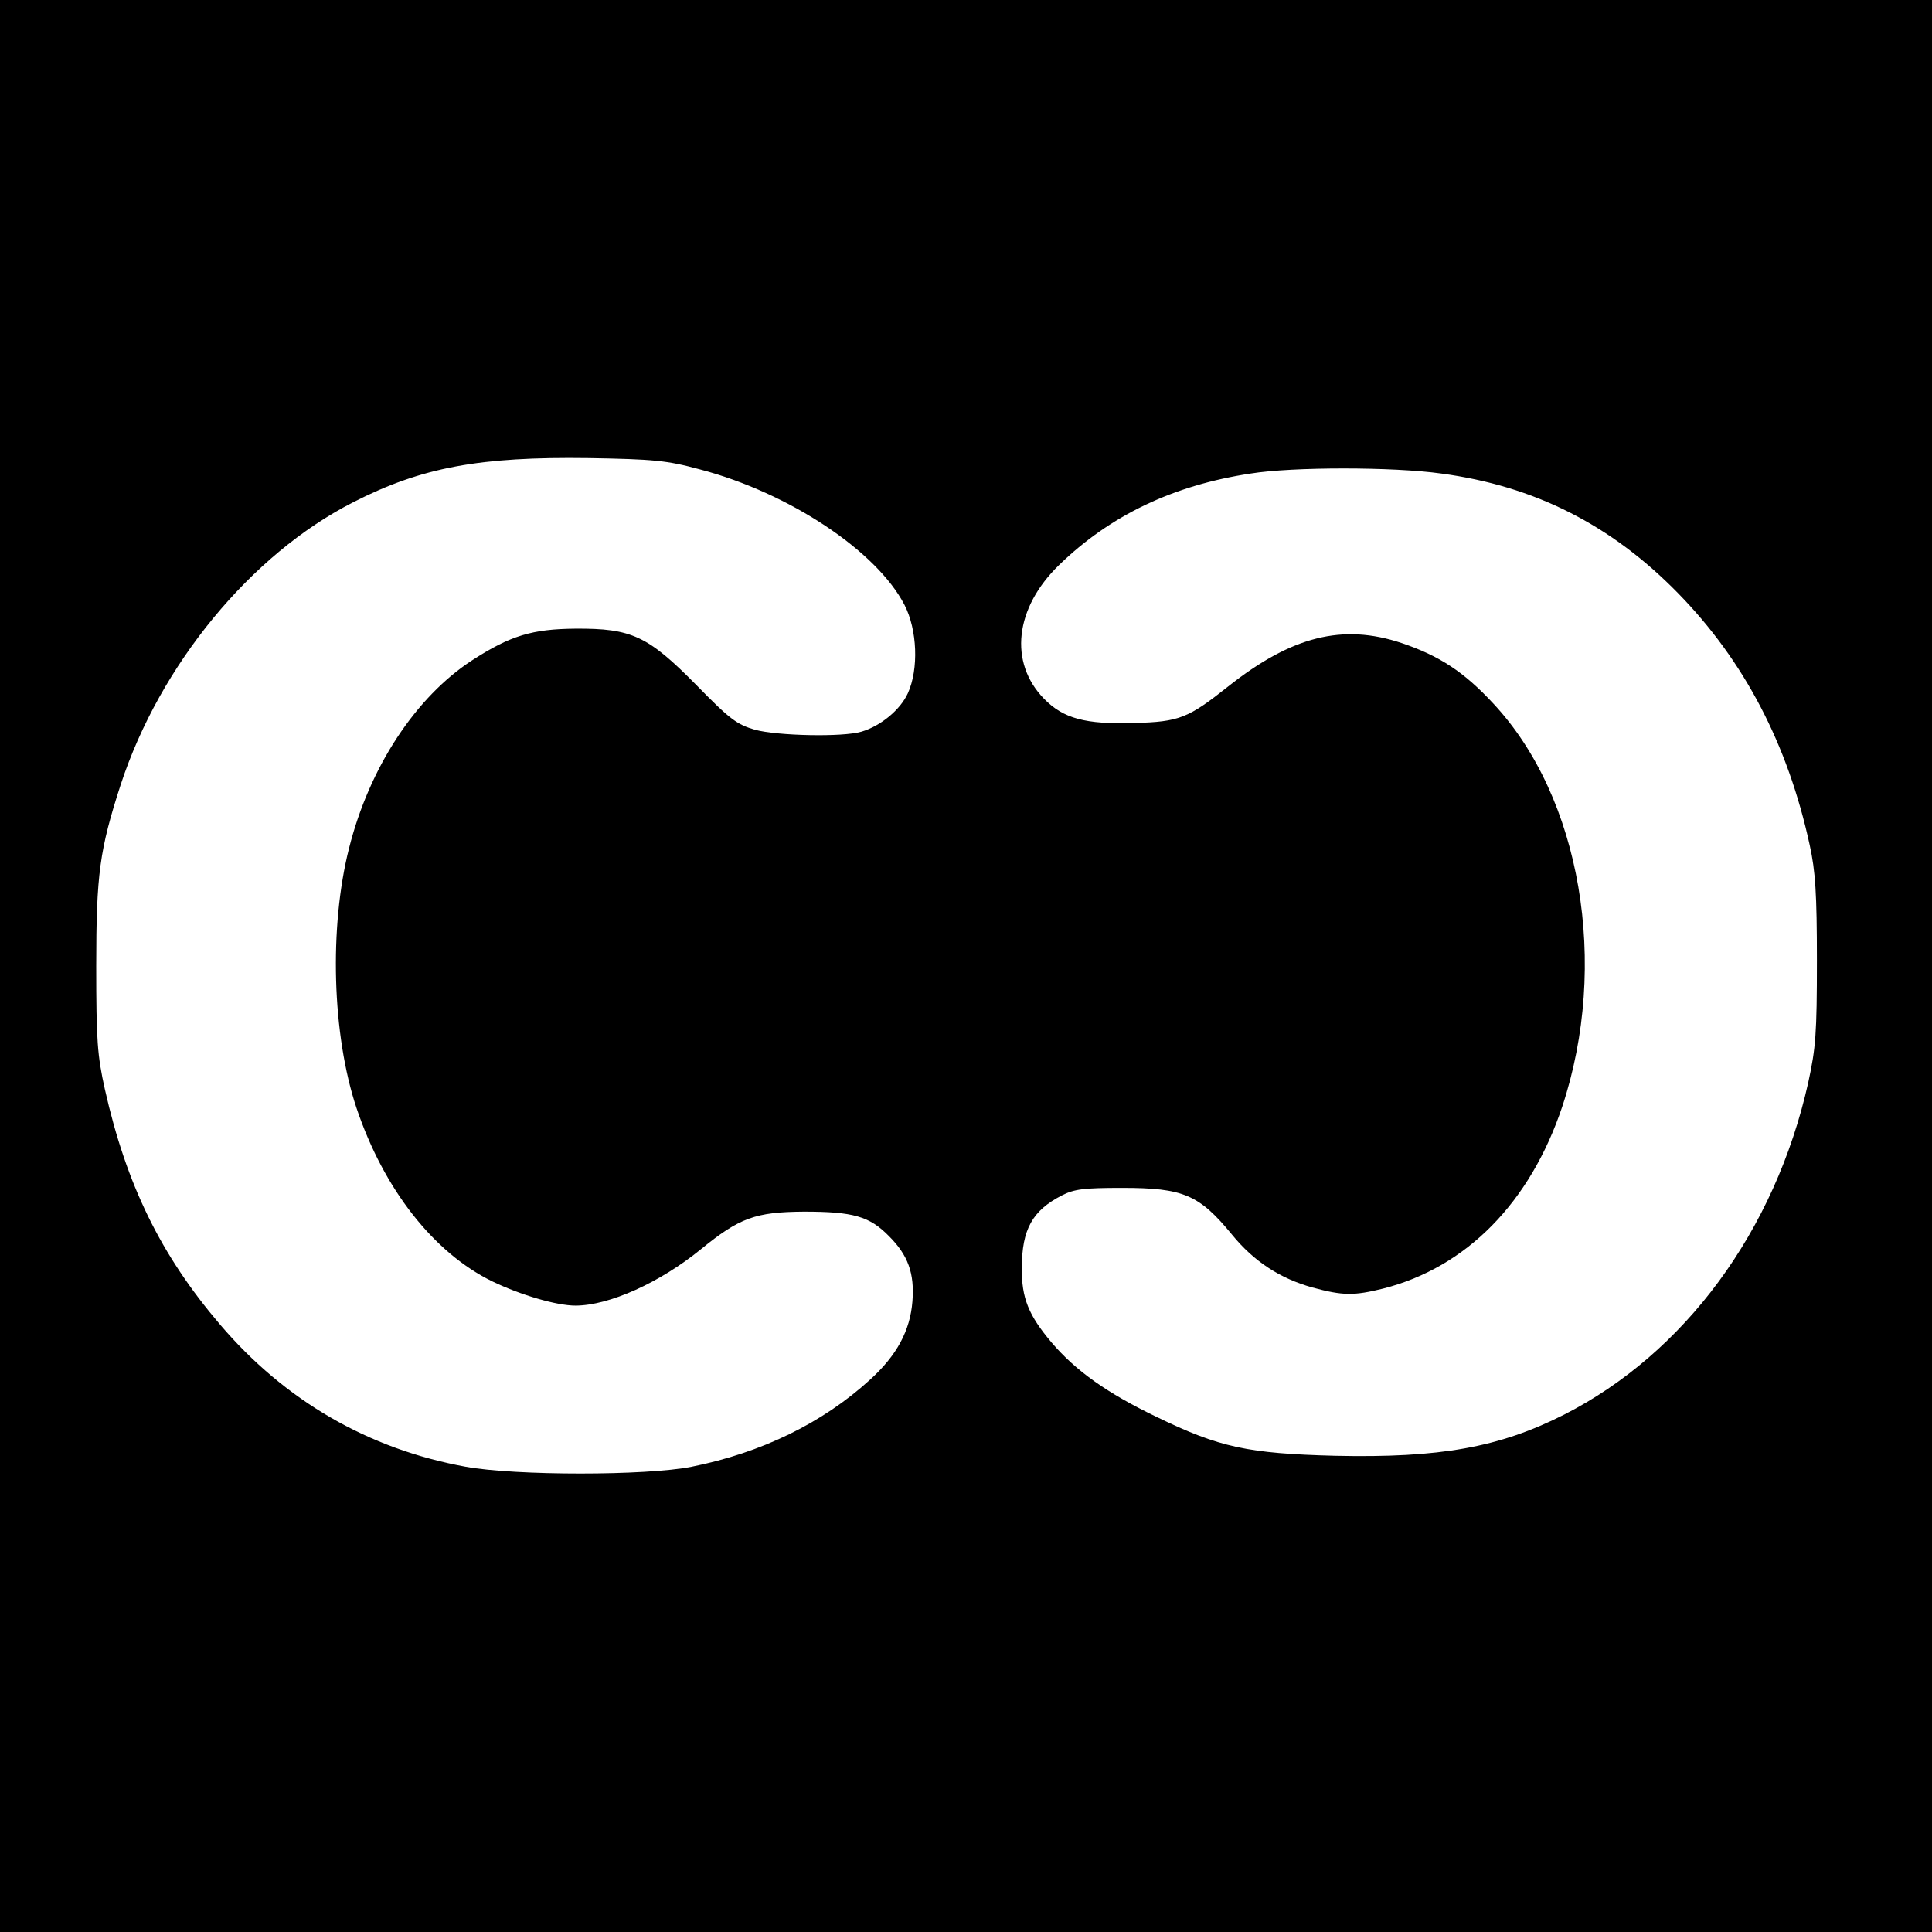 <?xml version="1.0" standalone="no"?>
<!DOCTYPE svg PUBLIC "-//W3C//DTD SVG 20010904//EN"
 "http://www.w3.org/TR/2001/REC-SVG-20010904/DTD/svg10.dtd">
<svg version="1.0" xmlns="http://www.w3.org/2000/svg"
 width="512pt" height="512pt" viewBox="0 0 512 512"
 preserveAspectRatio="xMidYMid meet">
<g transform="translate(0,512) scale(0.1,-0.1)"
fill="#000000" stroke="none">
<path d="M0 2560 l0 -2560 2560 0 2560 0 0 2560 0 2560 -2560 0 -2560 0 0
-2560z m1855 1316 c236 -62 468 -216 542 -359 34 -66 38 -170 9 -234 -20 -44
-72 -87 -123 -102 -50 -15 -223 -11 -282 5 -48 14 -66 27 -155 118 -129 131
-172 151 -321 150 -114 -1 -172 -18 -274 -84 -149 -97 -272 -283 -326 -498
-53 -209 -45 -495 20 -689 72 -214 204 -383 360 -459 75 -36 170 -64 220 -64
89 0 224 61 332 149 103 84 145 99 273 100 131 0 174 -12 226 -65 50 -50 68
-98 62 -173 -6 -77 -41 -143 -113 -208 -125 -114 -287 -193 -472 -230 -120
-24 -467 -24 -599 0 -258 47 -479 175 -651 377 -157 184 -248 370 -305 623
-20 90 -23 129 -23 327 0 244 9 308 65 481 104 317 345 610 616 748 182 93
336 121 624 117 172 -3 207 -6 295 -30z m1965 -11 c246 -33 449 -135 627 -317
175 -179 291 -400 349 -668 15 -68 19 -129 19 -305 0 -194 -3 -232 -23 -324
-88 -393 -327 -717 -647 -880 -172 -87 -329 -115 -606 -109 -232 6 -307 22
-474 103 -131 63 -214 122 -278 197 -61 72 -80 118 -79 198 0 102 28 152 106
192 33 17 59 20 160 20 162 0 204 -18 291 -124 58 -71 127 -116 213 -140 81
-22 110 -22 187 -3 221 56 390 228 475 482 125 377 50 820 -183 1069 -77 83
-142 126 -243 160 -156 52 -291 18 -459 -115 -106 -84 -129 -94 -250 -97 -129
-4 -187 12 -238 64 -94 96 -78 241 40 355 135 131 302 211 507 242 111 18 378
18 506 0z"/>
</g>
</svg>
